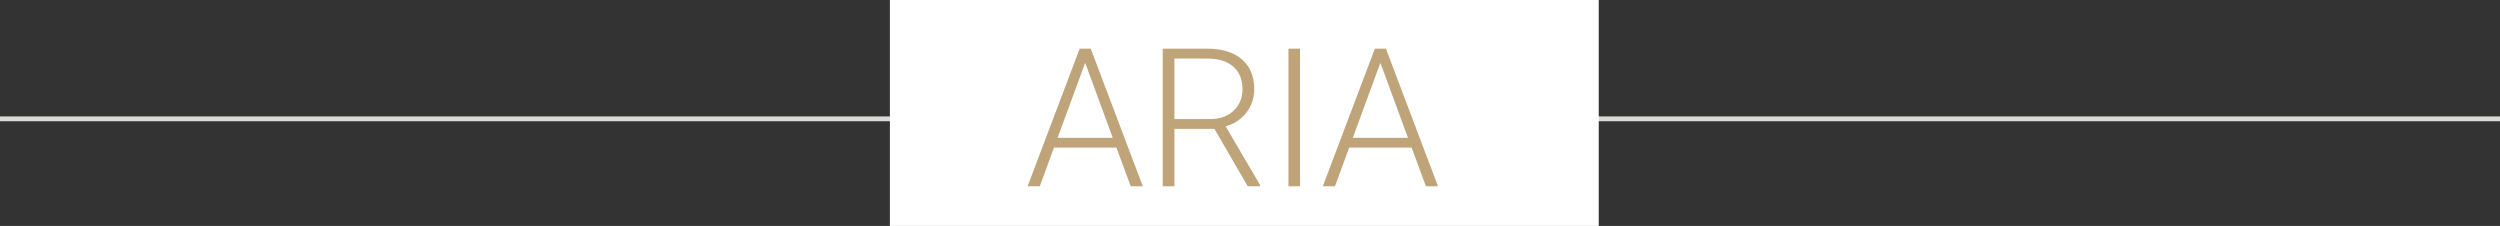 <?xml version="1.0" encoding="UTF-8"?>
<svg id="Layer_1" data-name="Layer 1" xmlns="http://www.w3.org/2000/svg" viewBox="0 0 516.69 46.69">
  <rect x="0" y="0" width="516.69" height="46.69" fill="#333333" stroke="none"/>
  <defs>
    <style>
      .cls-1 {
        fill: #d9d9d8;
      }

      .cls-2 {
        fill: #fff;
      }

      .cls-3 {
        fill: #bfa47a;
      }
    </style>
  </defs>
  <rect class="cls-1" y="24.06" width="516.69" height="1"/>
  <rect class="cls-2" x="183.92" width="146.5" height="46.69"/>
  <g>
    <path class="cls-3" d="M230.74,30.51h-12.91l-2.93,7.99h-2.52l10.76-28.44h2.29l10.76,28.44h-2.5l-2.95-7.99ZM218.57,28.48h11.41l-5.7-15.49-5.7,15.49Z"/>
    <path class="cls-3" d="M250.99,26.64h-8.26v11.86h-2.42V10.06h9.24c3.03,0,5.4.73,7.11,2.2,1.71,1.47,2.56,3.52,2.56,6.16,0,1.82-.53,3.43-1.6,4.82-1.07,1.39-2.5,2.35-4.3,2.89l7.11,12.11v.25h-2.56l-6.88-11.86ZM242.73,24.61h7.36c2.02,0,3.64-.57,4.86-1.72,1.22-1.15,1.84-2.63,1.84-4.46,0-2.01-.64-3.57-1.91-4.67-1.28-1.11-3.07-1.66-5.37-1.66h-6.78v12.52Z"/>
    <path class="cls-3" d="M268.69,38.5h-2.4V10.06h2.4v28.44Z"/>
    <path class="cls-3" d="M291.75,30.51h-12.91l-2.93,7.99h-2.52l10.76-28.44h2.29l10.76,28.44h-2.5l-2.95-7.99ZM279.58,28.48h11.41l-5.7-15.49-5.7,15.49Z"/>
  </g>
</svg>